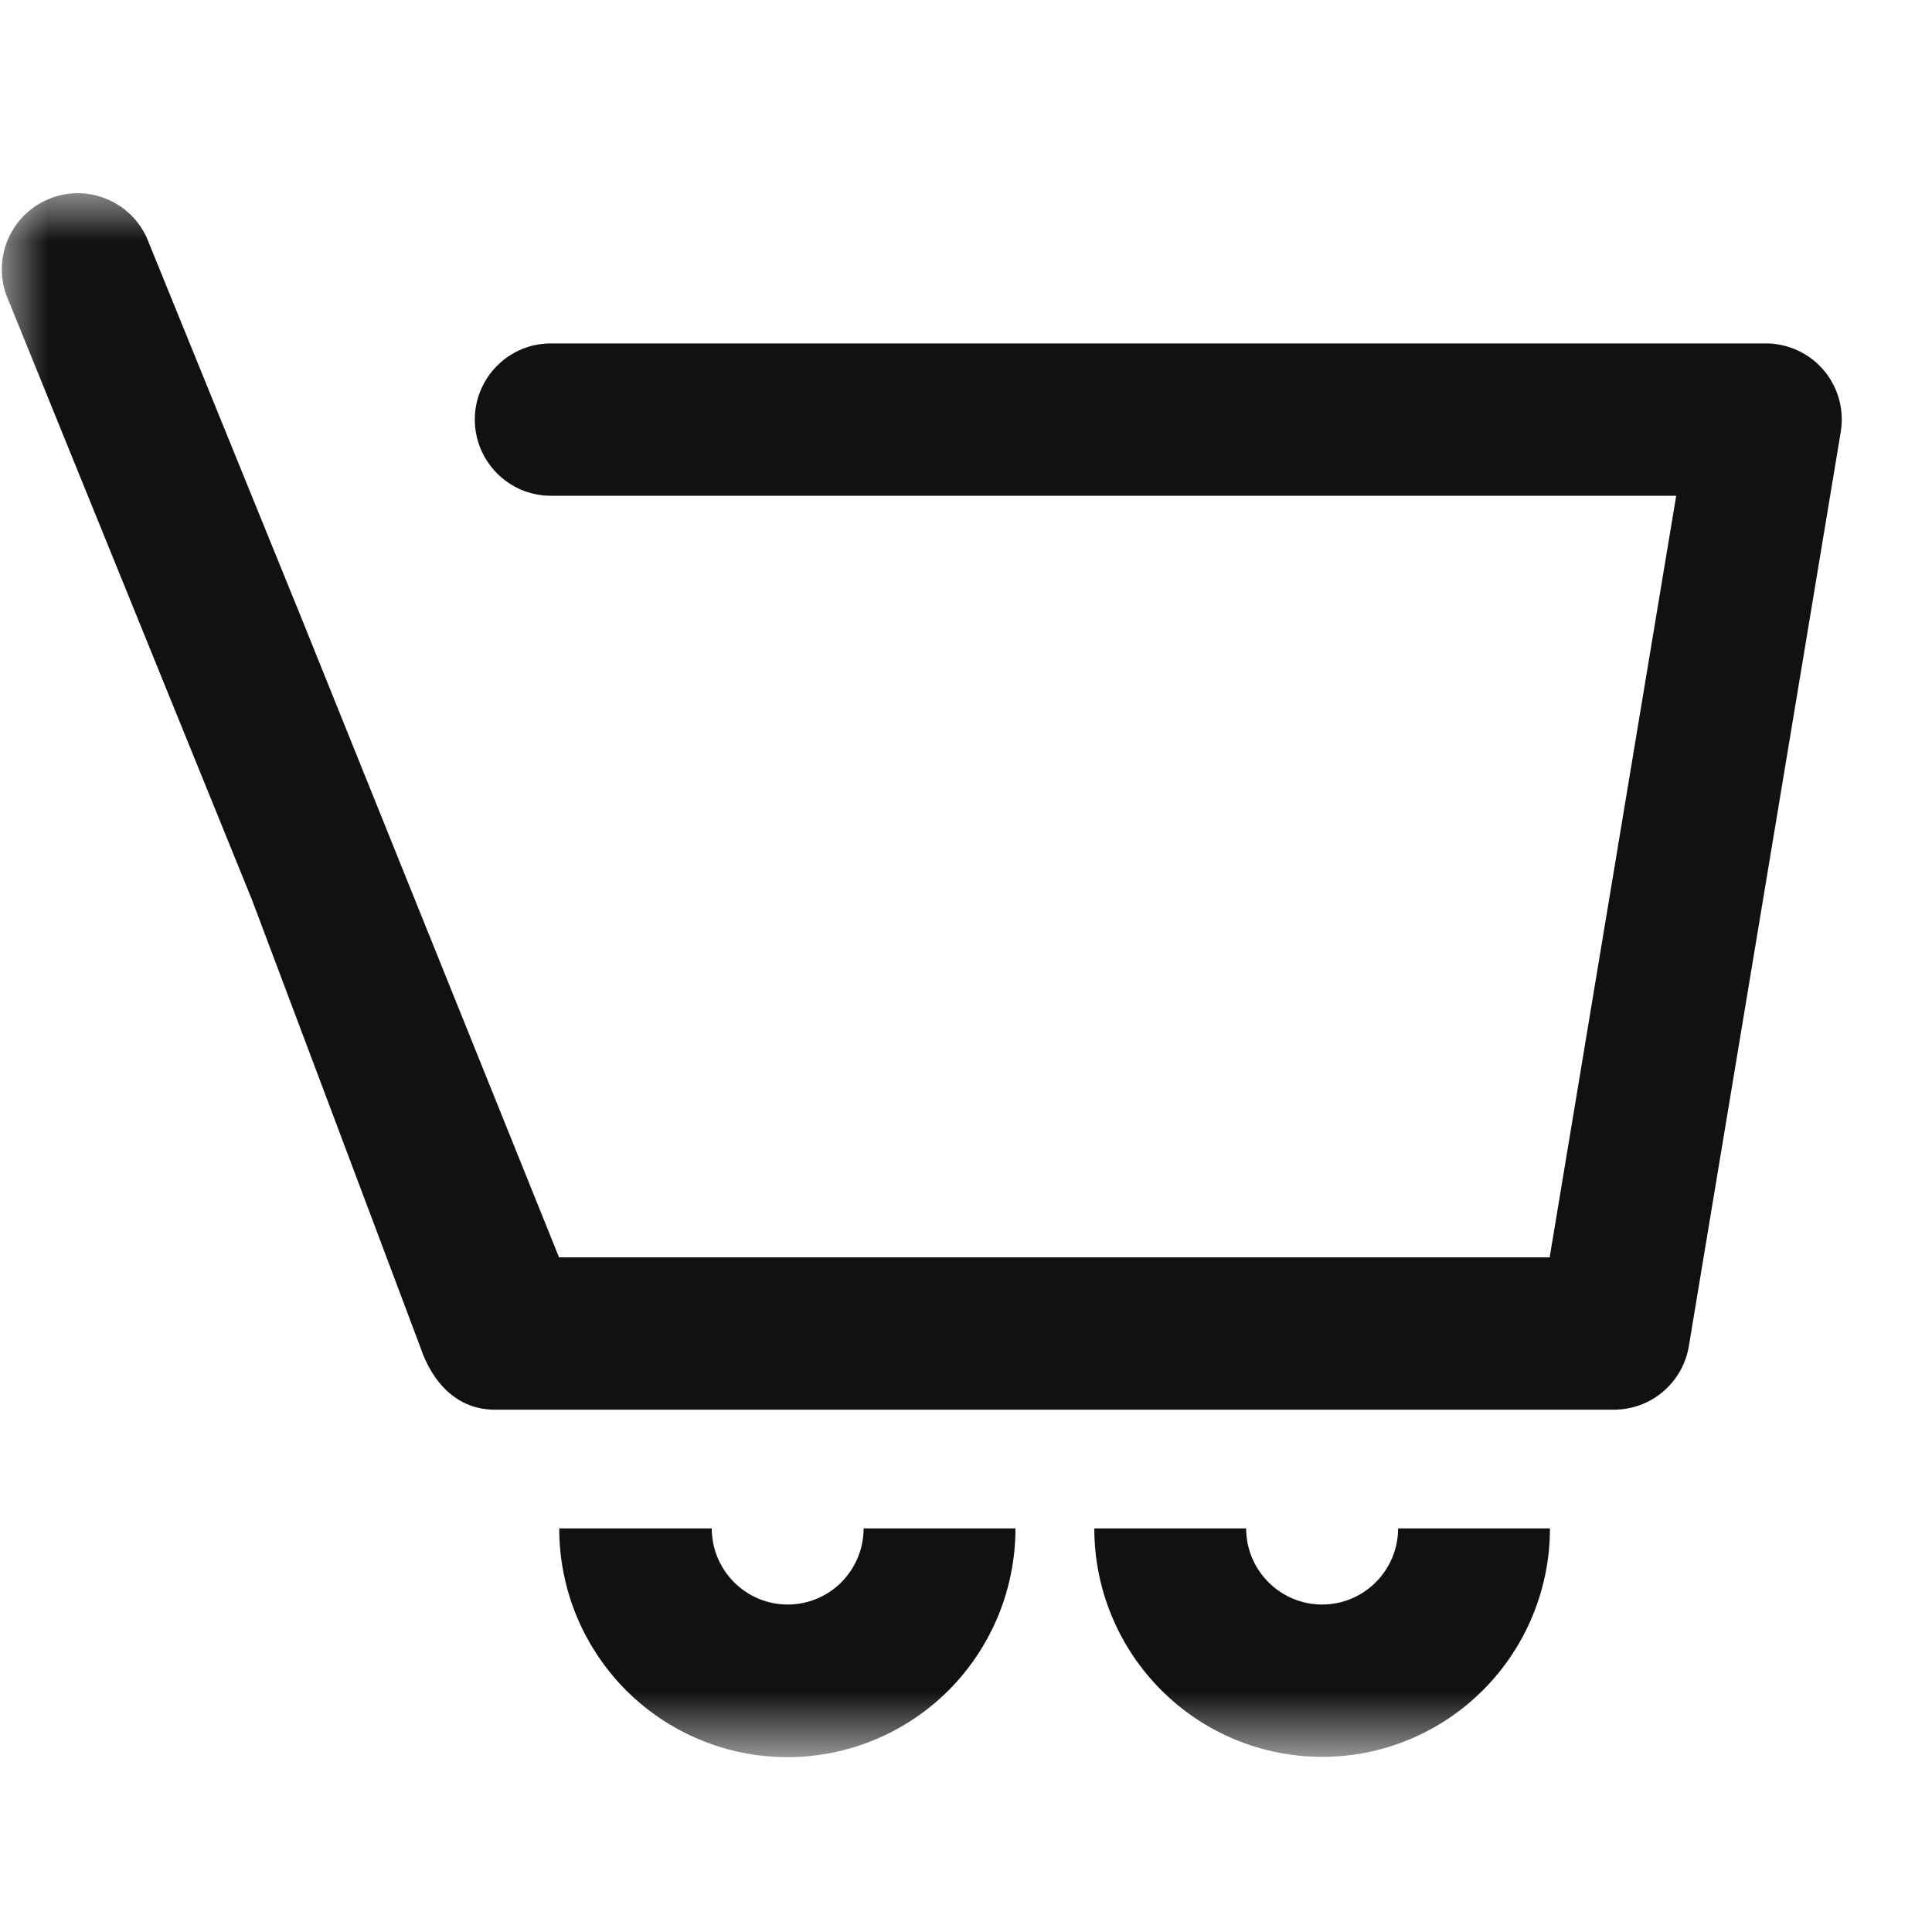<svg width="20" height="20" viewBox="0 0 20 20" fill="none" xmlns="http://www.w3.org/2000/svg">
<mask id="mask0_1_2" style="mask-type:luminance" maskUnits="userSpaceOnUse" x="0" y="2" width="20" height="17">
<path d="M20 2H0V18.191H20V2Z" fill="white"/>
</mask>
<g mask="url(#mask0_1_2)">
<path d="M13.687 16.61C13.478 16.61 13.278 16.527 13.131 16.379C12.983 16.231 12.9 16.031 12.9 15.822H11.328C11.328 16.449 11.577 17.051 12.019 17.494C12.461 17.938 13.061 18.187 13.687 18.187C14.312 18.187 14.912 17.938 15.354 17.494C15.796 17.051 16.045 16.449 16.045 15.822H14.473C14.473 16.031 14.39 16.231 14.242 16.379C14.095 16.527 13.895 16.61 13.687 16.61Z" fill="#111111"/>
<path d="M8.154 16.61C7.946 16.61 7.746 16.527 7.599 16.379C7.451 16.231 7.368 16.031 7.368 15.822H5.789C5.789 16.133 5.85 16.441 5.968 16.728C6.087 17.015 6.261 17.277 6.48 17.497C6.7 17.717 6.96 17.891 7.247 18.01C7.533 18.129 7.84 18.19 8.151 18.19C8.461 18.19 8.768 18.129 9.054 18.01C9.341 17.891 9.601 17.717 9.821 17.497C10.04 17.277 10.214 17.015 10.333 16.728C10.451 16.441 10.512 16.133 10.512 15.822H8.94C8.94 16.031 8.857 16.231 8.71 16.379C8.563 16.527 8.363 16.61 8.154 16.61Z" fill="#111111"/>
<path d="M18.409 3.566C18.367 3.558 18.323 3.555 18.28 3.555H5.702C5.493 3.555 5.293 3.638 5.146 3.786C4.998 3.934 4.915 4.134 4.915 4.343C4.915 4.552 4.998 4.753 5.146 4.901C5.293 5.049 5.493 5.132 5.702 5.132H17.352L17.144 6.382L16.042 13.016H5.787L3.114 6.382L1.519 2.46C1.435 2.275 1.283 2.131 1.095 2.056C0.907 1.981 0.697 1.981 0.51 2.058C0.322 2.134 0.171 2.28 0.088 2.465C0.005 2.65 -0.004 2.86 0.064 3.051L2.609 9.316L4.347 13.934C4.475 14.323 4.74 14.593 5.122 14.593H16.707C16.894 14.593 17.074 14.527 17.216 14.406C17.358 14.285 17.453 14.118 17.483 13.934L18.738 6.382L19.055 4.473C19.09 4.267 19.041 4.055 18.92 3.885C18.799 3.715 18.615 3.6 18.409 3.566Z" fill="#111111"/>
</g>
</svg>